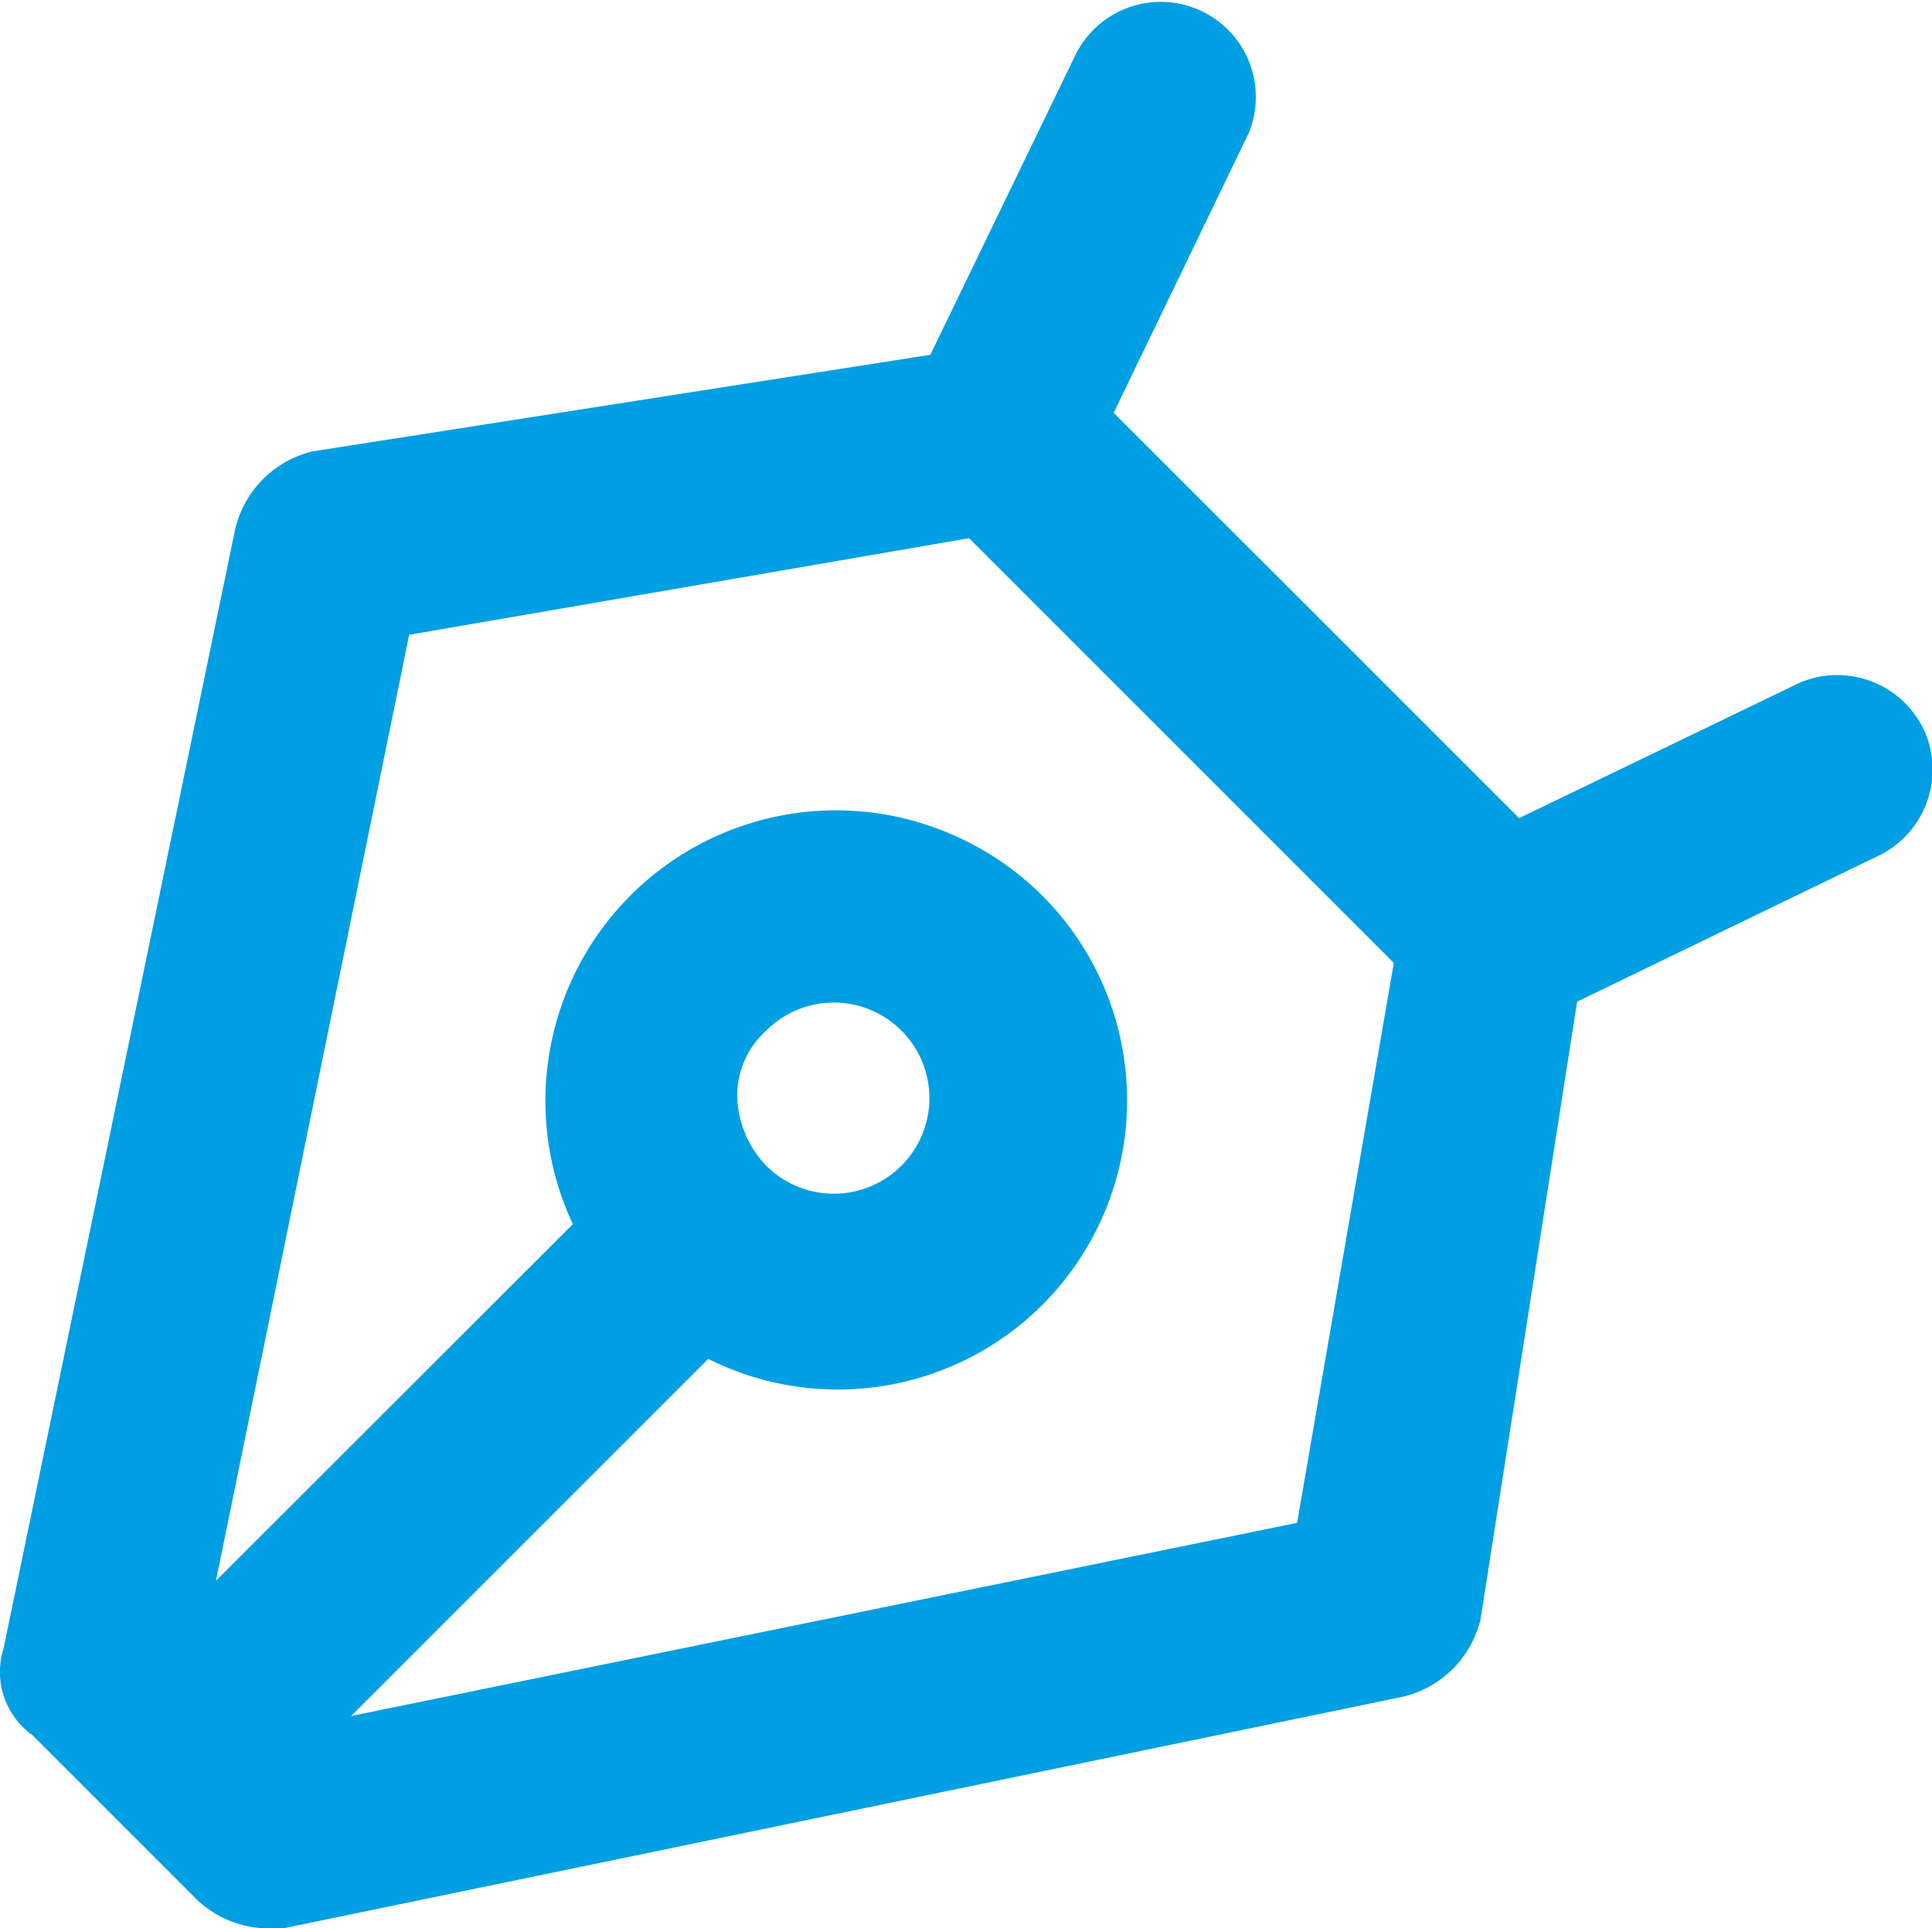 <svg xmlns="http://www.w3.org/2000/svg" width="32" height="31.94" viewBox="0 0 32 31.94">
  <path id="Tracciato_245" data-name="Tracciato 245" d="M33.84,14.137a1.587,1.587,0,0,0-2.079-.8l-4.637,2.238-3.358-3.358L20.409,8.861l2.238-4.637A1.575,1.575,0,0,0,19.77,2.945L17.372,7.9,7.139,9.5A1.735,1.735,0,0,0,5.86,10.78L2.022,29.327a1.289,1.289,0,0,0,.48,1.439L5.22,33.484a1.727,1.727,0,0,0,1.119.48h.32l18.547-3.837a1.735,1.735,0,0,0,1.279-1.279l1.6-10.233,4.956-2.4a1.587,1.587,0,0,0,.8-2.079ZM23.447,27.248l-15.669,3.2,5.916-5.916A4.791,4.791,0,1,0,17.851,15.9a4.813,4.813,0,0,0-6.4,6.4L5.54,28.207l3.2-15.669,9.273-1.6,3.518,3.518,3.518,3.518Zm-9.273-7.035a1.452,1.452,0,0,1,.48-1.119,1.583,1.583,0,1,1,0,2.238A1.727,1.727,0,0,1,14.174,20.213Z" transform="translate(-1.963 -2.023)" fill="#009fe3"/>
</svg>

